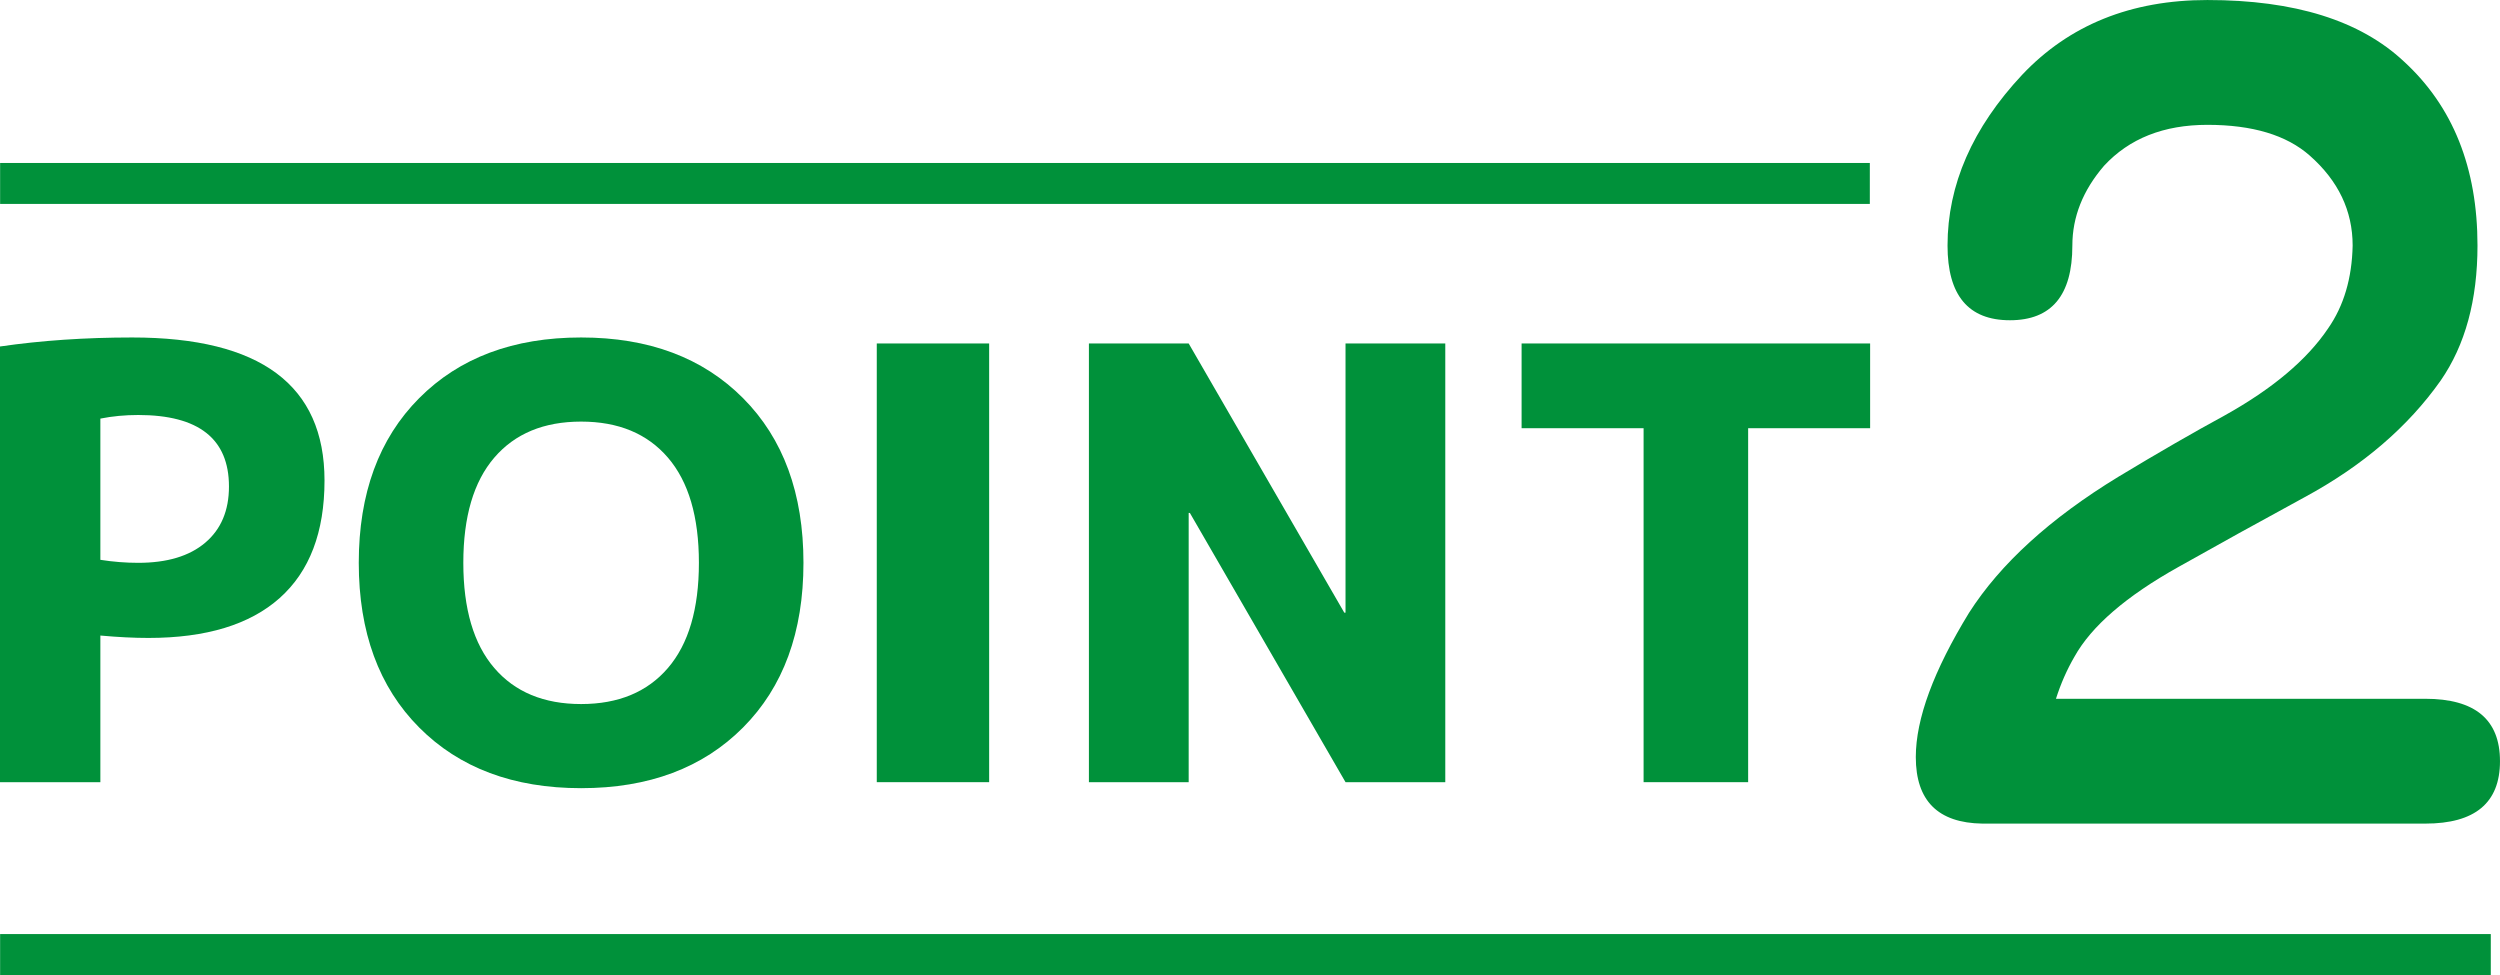 <?xml version="1.0" encoding="UTF-8"?>
<svg id="_レイヤー_2" data-name="レイヤー 2" xmlns="http://www.w3.org/2000/svg" viewBox="0 0 183.183 71.442">
  <defs>
    <style>
      .cls-1 {
        fill: none;
        stroke: #00913a;
        stroke-miterlimit: 10;
        stroke-width: 3px;
      }

      .cls-2 {
        fill: #00913a;
      }
    </style>
  </defs>
  <g id="_レイヤー_1-2" data-name="レイヤー 1">
    <g>
      <path class="cls-2" d="M0,25.388c3.023-.44,6.252-.66,9.687-.66,9.394,0,14.091,3.494,14.091,10.479,0,3.787-1.094,6.657-3.28,8.609-2.188,1.953-5.394,2.928-9.622,2.928-1.057,0-2.231-.059-3.522-.176v10.744H0v-31.924ZM7.354,41.02c.939.147,1.864.22,2.774.22,2.114,0,3.75-.491,4.91-1.475,1.16-.983,1.739-2.356,1.739-4.117,0-3.493-2.217-5.24-6.649-5.24-.969,0-1.894.088-2.774.264v10.348Z"/>
      <path class="cls-2" d="M30.713,29.175c2.95-2.965,6.906-4.447,11.867-4.447s8.917,1.482,11.867,4.447c2.95,2.965,4.425,6.987,4.425,12.065s-1.475,9.101-4.425,12.065c-2.95,2.965-6.906,4.447-11.867,4.447s-8.917-1.482-11.867-4.447c-2.95-2.965-4.425-6.986-4.425-12.065s1.475-9.1,4.425-12.065ZM36.217,48.946c1.512,1.761,3.633,2.642,6.363,2.642s4.851-.881,6.363-2.642c1.512-1.761,2.268-4.33,2.268-7.706s-.756-5.944-2.268-7.706c-1.512-1.762-3.632-2.642-6.363-2.642s-4.851.88-6.363,2.642c-1.512,1.761-2.268,4.33-2.268,7.706s.755,5.945,2.268,7.706Z"/>
      <path class="cls-2" d="M64.244,57.312V25.167h8.234v32.145h-8.234Z"/>
      <path class="cls-2" d="M79.788,57.312V25.167h7.31l11.404,19.727h.089v-19.727h7.31v32.145h-7.31l-11.405-19.727h-.088v19.727h-7.31Z"/>
      <path class="cls-2" d="M137.03,25.167v6.209h-8.938v25.936h-7.661v-25.936h-8.939v-6.209h25.539Z"/>
    </g>
    <path class="cls-2" d="M176.136,4.498c3.599,3.298,5.398,7.796,5.398,13.494,0,3.999-.9,7.297-2.699,9.895-2.398,3.399-5.723,6.248-9.971,8.546-3.398,1.85-6.473,3.549-9.221,5.098-3.848,2.149-6.396,4.348-7.646,6.597-.551.95-1.001,1.975-1.35,3.074h27.062c3.648,0,5.473,1.525,5.473,4.573s-1.824,4.573-5.473,4.573h-32.459c-3.249-.05-4.873-1.675-4.873-4.873,0-2.798,1.299-6.322,3.898-10.57,2.299-3.599,5.947-6.921,10.945-9.97,2.897-1.749,5.496-3.248,7.796-4.498,3.497-1.949,6.022-4.073,7.571-6.372,1.148-1.649,1.749-3.673,1.799-6.072,0-2.549-1.049-4.748-3.148-6.597-1.699-1.499-4.197-2.249-7.496-2.249-3.199,0-5.723,1-7.571,2.999-1.55,1.799-2.323,3.748-2.323,5.847,0,3.648-1.525,5.472-4.573,5.472s-4.573-1.824-4.573-5.472c0-4.448,1.824-8.621,5.473-12.519,3.448-3.647,7.971-5.473,13.568-5.473,6.396,0,11.194,1.5,14.393,4.498Z"/>
    <line class="cls-1" x1="137.008" y1="13.442" x2=".008" y2="13.442"/>
    <line class="cls-1" x1="182.508" y1="69.942" x2=".008" y2="69.942"/>
  </g>
</svg>